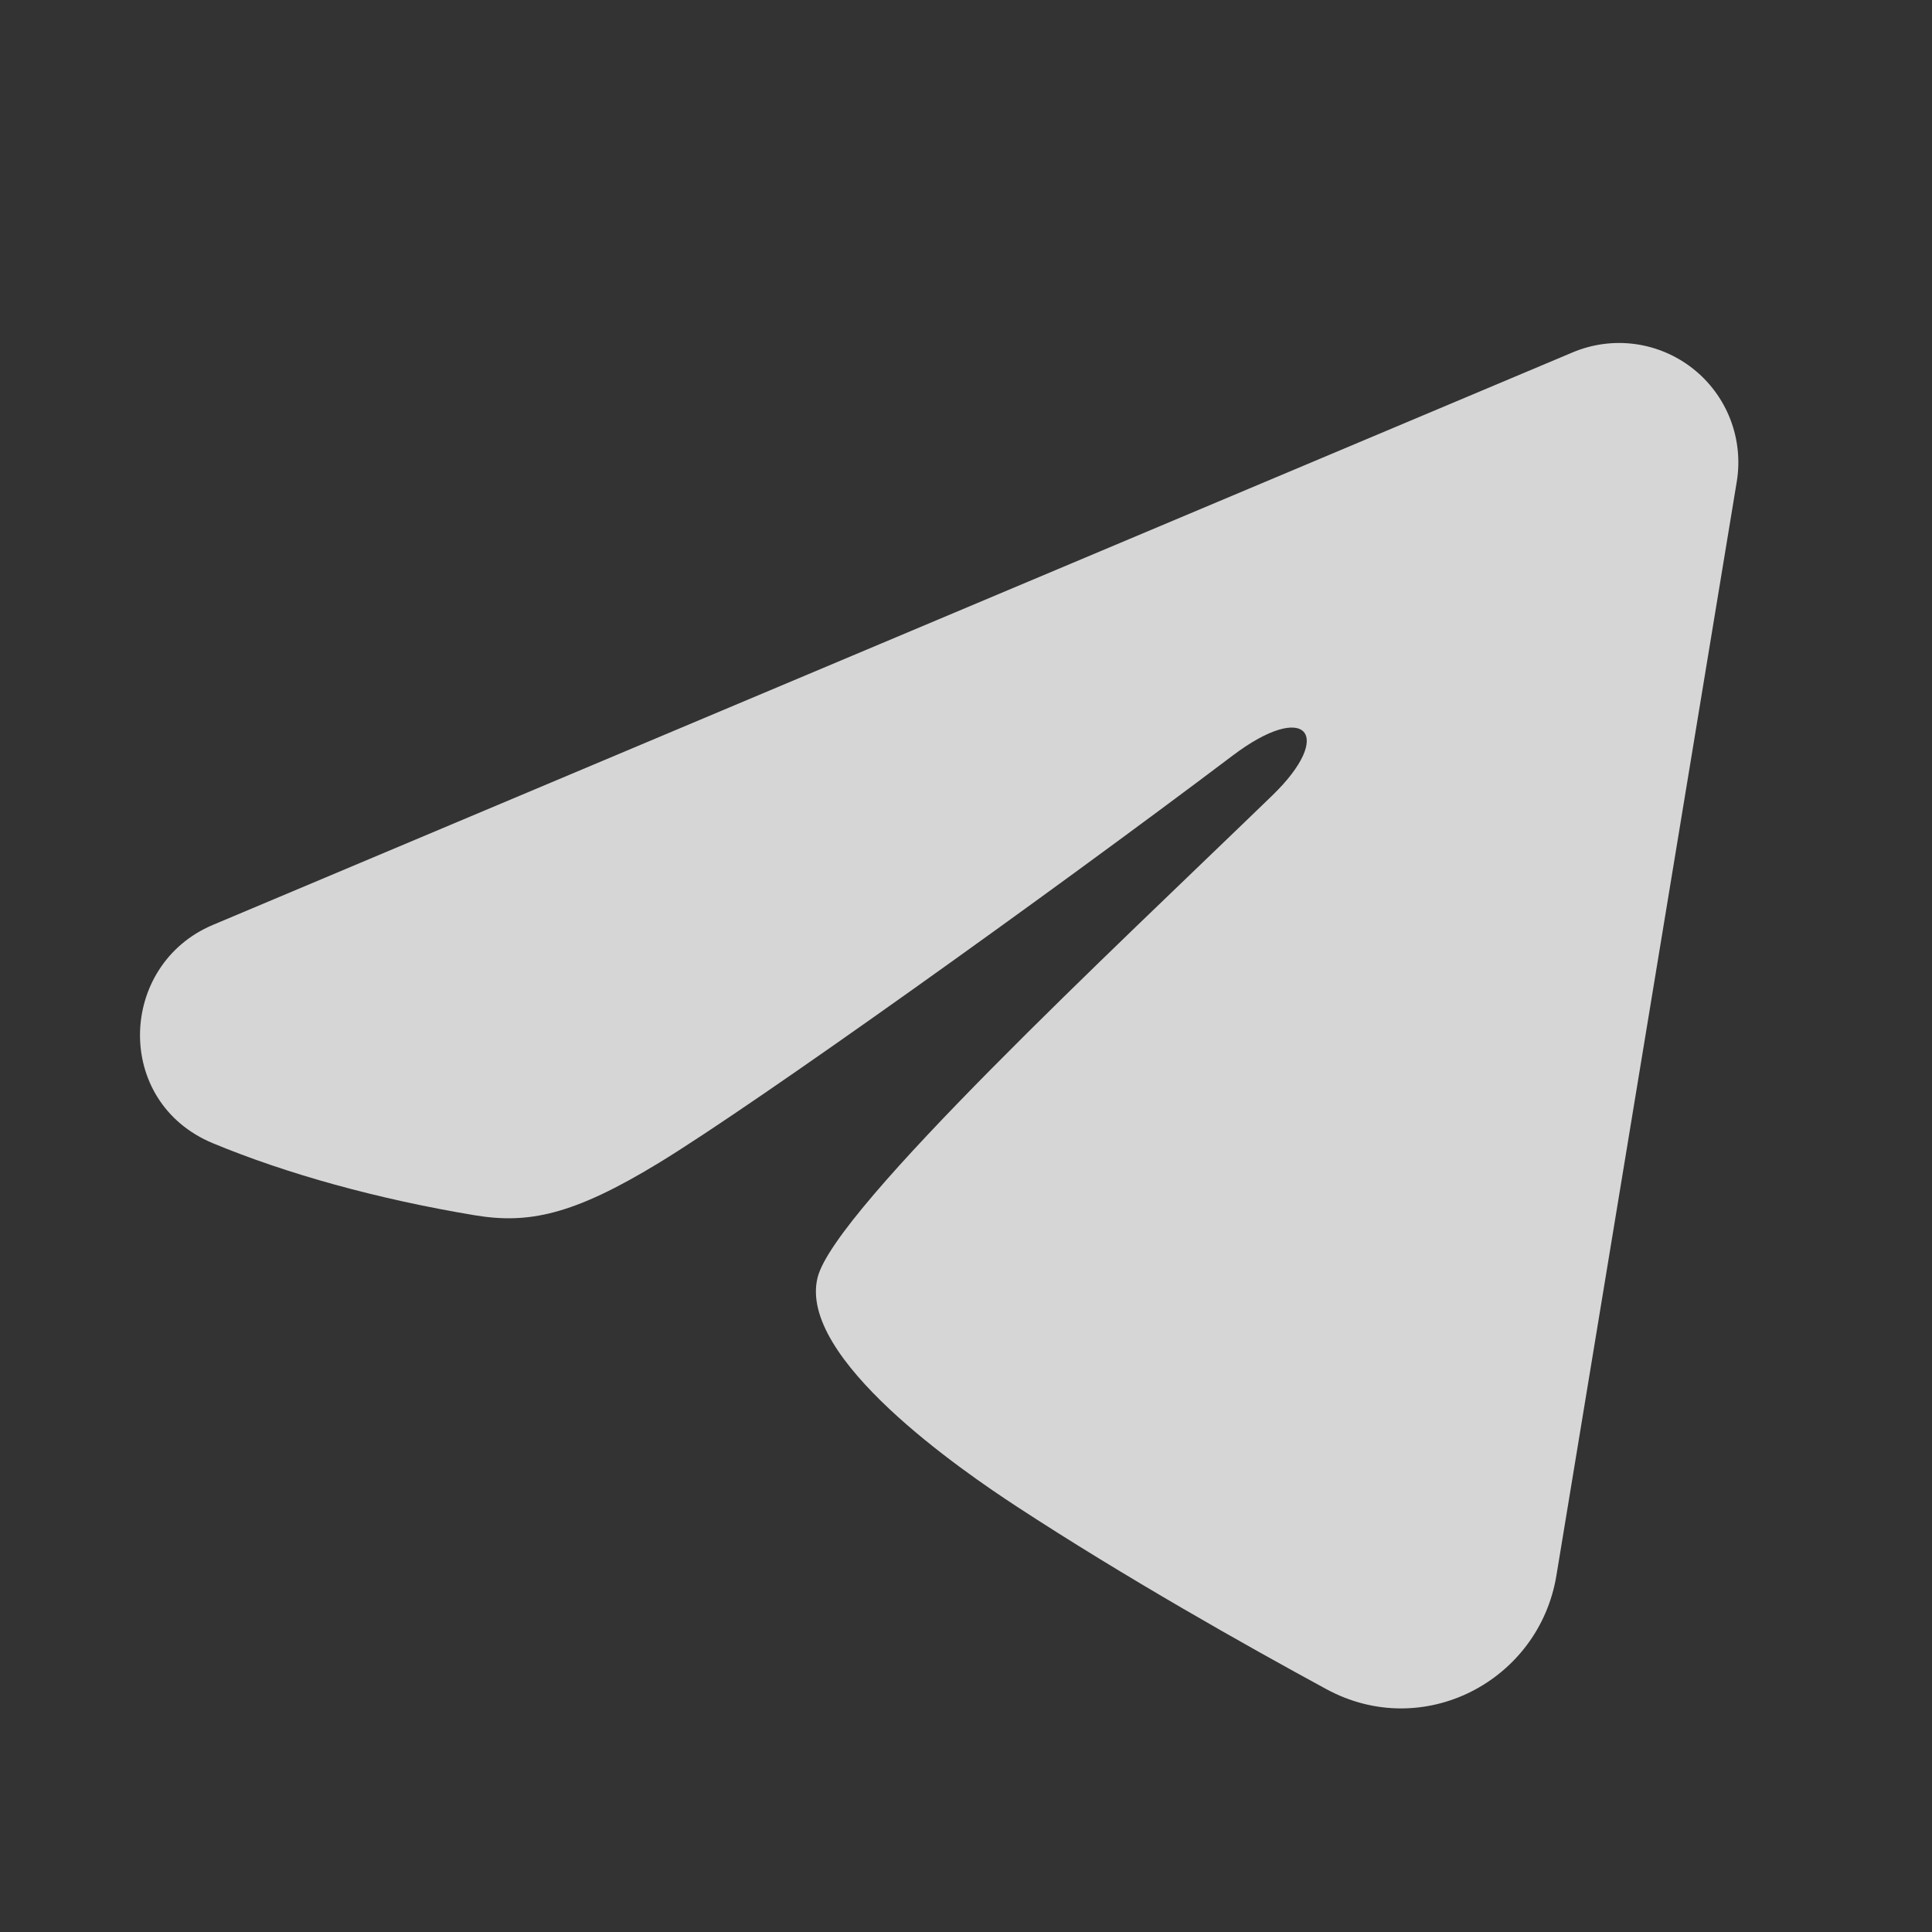 <?xml version="1.0" encoding="UTF-8"?> <svg xmlns="http://www.w3.org/2000/svg" width="58" height="58" viewBox="0 0 58 58" fill="none"><rect x="0" y="0" width="58" height="58" fill="#333333" stroke="none"/><path fill-rule="evenodd" clip-rule="evenodd" d="M47.216 10.577C47.806 10.329 48.452 10.243 49.086 10.329C49.72 10.415 50.32 10.67 50.822 11.066C51.325 11.462 51.712 11.986 51.944 12.583C52.175 13.18 52.243 13.828 52.139 14.459L46.724 47.302C46.199 50.47 42.723 52.287 39.818 50.709C37.387 49.389 33.778 47.355 30.531 45.232C28.907 44.17 23.934 40.768 24.546 38.347C25.071 36.277 33.427 28.499 38.201 23.875C40.075 22.058 39.221 21.01 37.008 22.681C31.512 26.831 22.688 33.14 19.771 34.916C17.197 36.483 15.856 36.75 14.251 36.483C11.324 35.996 8.61 35.241 6.394 34.322C3.401 33.081 3.546 28.965 6.392 27.766L47.216 10.577Z" fill="white" fill-opacity="0.8"></path></svg> 
